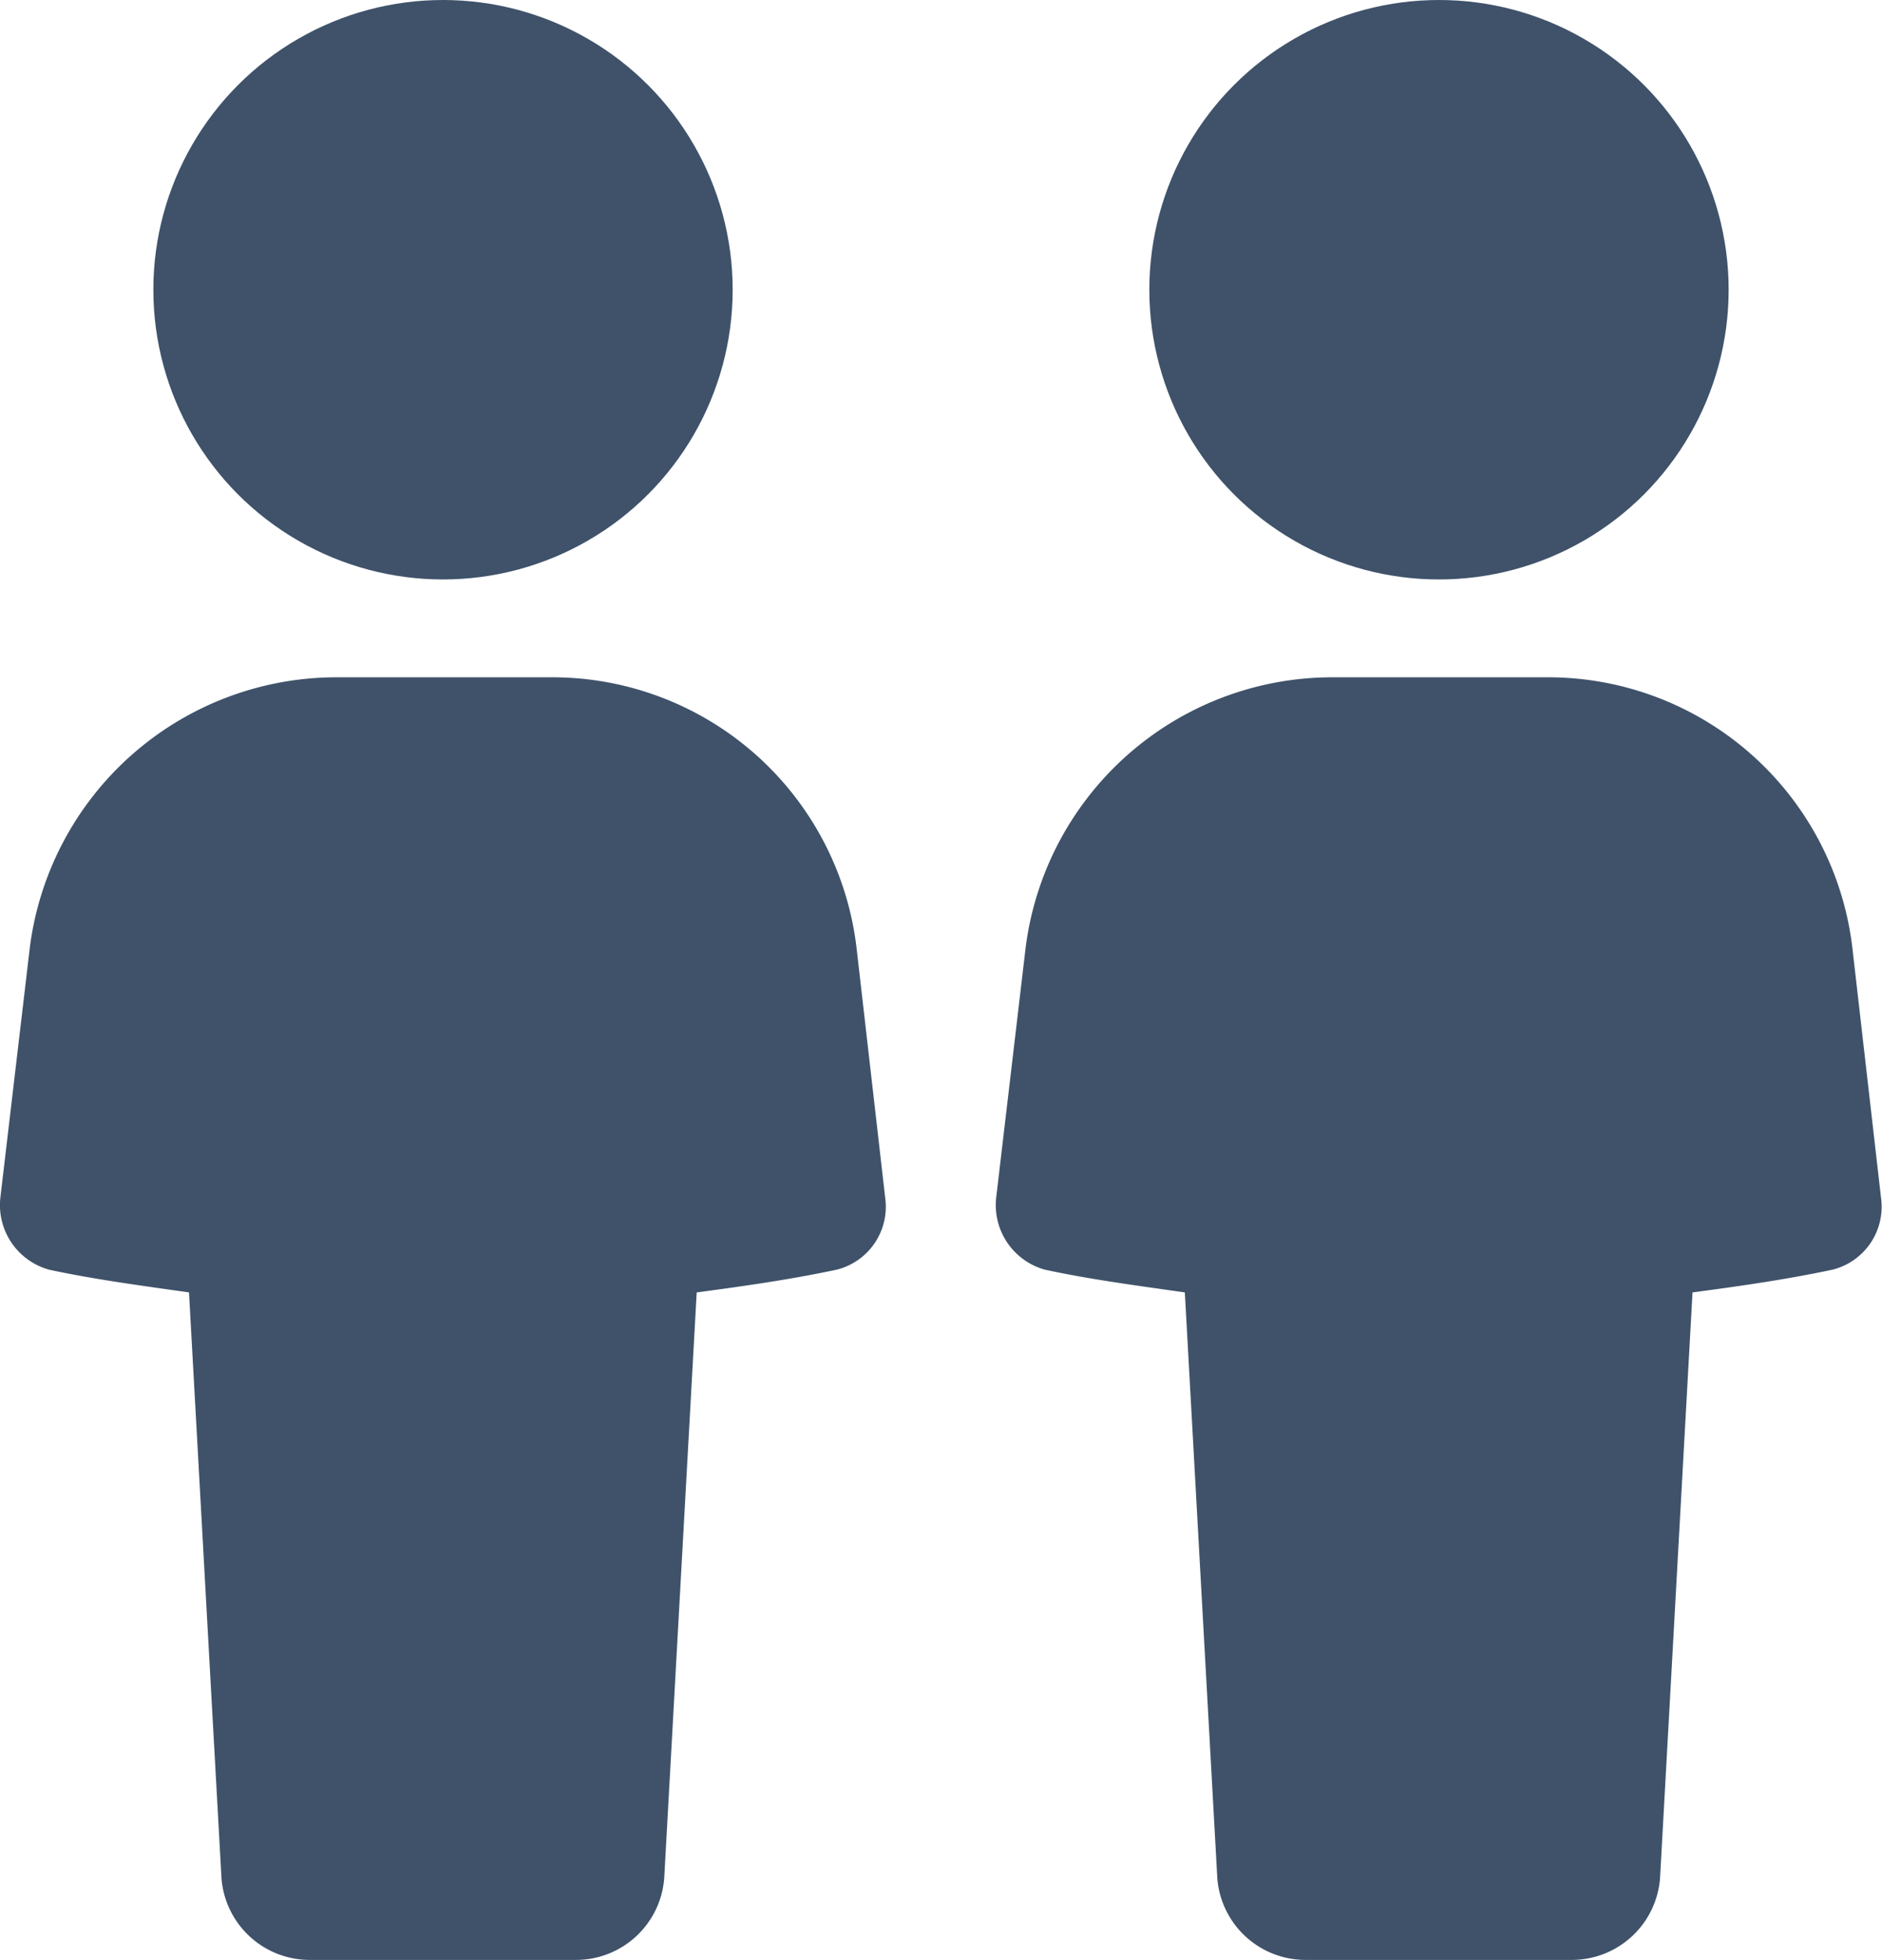 <svg xmlns="http://www.w3.org/2000/svg" width="11.929" height="12.421" viewBox="0 0 11.929 12.421"><defs><style>.a{fill:#3f526a;}</style></defs><g transform="translate(-70.289 -28.8)"><path class="a" d="M75.718,51.313A1.942,1.942,0,0,0,73.778,49.6H72.417a1.96,1.96,0,0,0-1.939,1.713L70.291,52.9a.425.425,0,0,0,.309.454c.289.062.578.1.887.144l.206,3.714a.561.561,0,0,0,.557.516h1.692a.561.561,0,0,0,.557-.516l.206-3.714c.309-.041.6-.083.887-.144A.411.411,0,0,0,75.9,52.9Z" transform="translate(0 -16.508)"/><circle class="a" cx="1.836" cy="1.836" r="1.836" transform="translate(71.261 28.8)"/><path class="a" d="M75.718,51.313A1.942,1.942,0,0,0,73.778,49.6H72.417a1.96,1.96,0,0,0-1.939,1.713L70.291,52.9a.425.425,0,0,0,.309.454c.289.062.578.1.887.144l.206,3.714a.561.561,0,0,0,.557.516h1.692a.561.561,0,0,0,.557-.516l.206-3.714c.309-.041.6-.083.887-.144A.411.411,0,0,0,75.9,52.9Z" transform="translate(6.312 -16.508)"/><circle class="a" cx="1.836" cy="1.836" r="1.836" transform="translate(77.574 28.8)"/></g></svg>